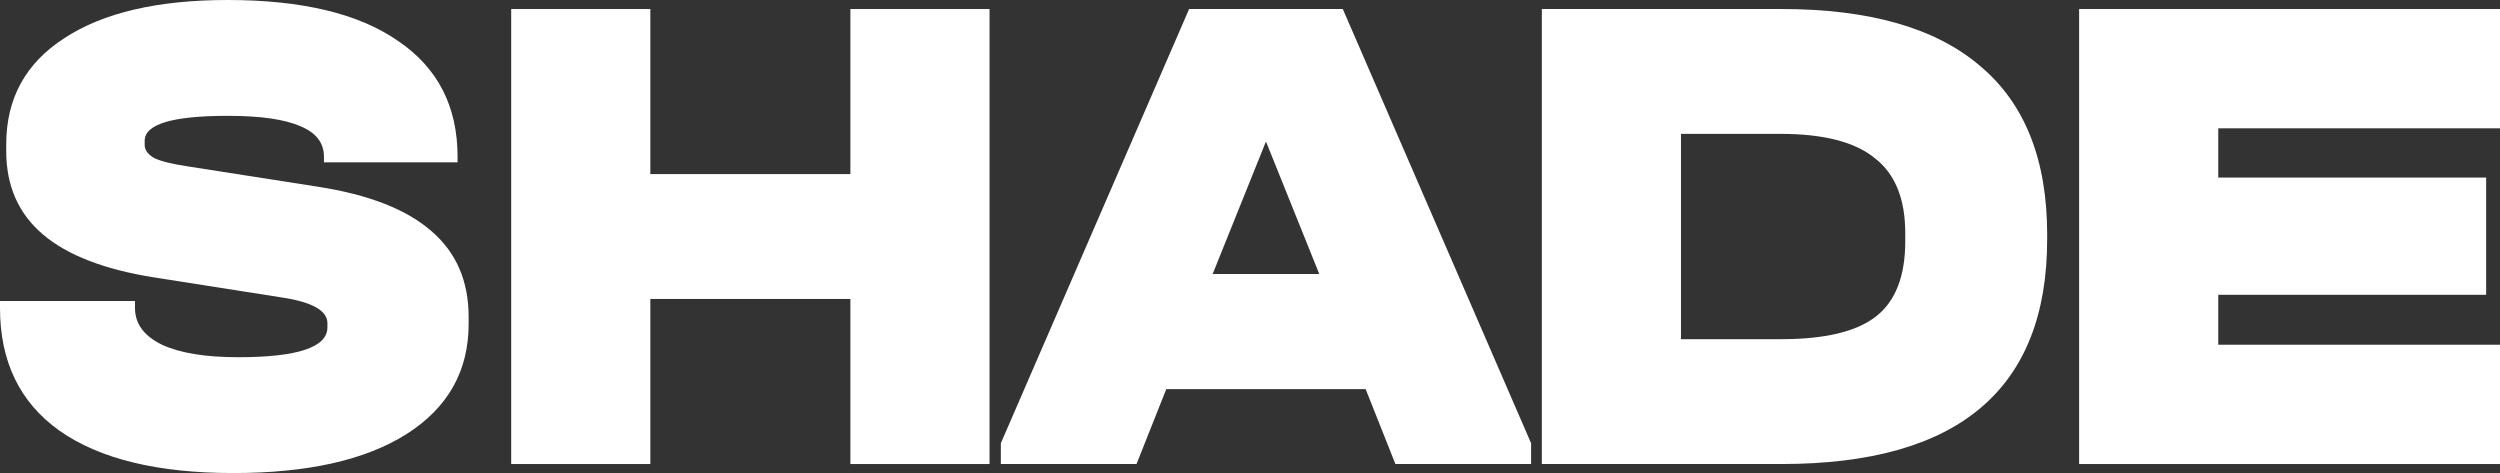 <?xml version="1.0" encoding="UTF-8"?> <svg xmlns="http://www.w3.org/2000/svg" width="909" height="172" viewBox="0 0 909 172" fill="none"><rect x="0" y="0" width="909" height="172" fill="#333333" stroke="none"/><path d="M84.821 172C57.302 172 36.244 166.872 21.646 156.616C7.215 146.36 0 131.48 0 111.977V109.455H49.08V111.977C49.08 117.693 52.352 122.149 58.897 125.343C65.441 128.369 74.669 129.883 86.583 129.883C108.229 129.883 119.051 126.268 119.051 119.038V117.525C119.051 112.985 113.598 109.875 102.691 108.194L56.128 100.88C38.006 98.022 24.498 92.809 15.605 85.243C6.712 77.677 2.265 67.589 2.265 54.98V52.458C2.265 35.812 9.313 22.95 23.408 13.871C37.502 4.624 57.302 0 82.807 0C109.823 0 130.462 4.96 144.724 14.88C159.155 24.631 166.37 38.671 166.37 56.997V59.015H117.793V56.997C117.793 51.953 114.94 48.254 109.235 45.9C103.53 43.378 94.721 42.117 82.807 42.117C62.672 42.117 52.604 45.144 52.604 51.197V52.71C52.604 54.559 53.779 56.156 56.128 57.502C58.645 58.678 62.756 59.687 68.461 60.528L115.276 67.842C133.901 70.7 147.745 76.08 156.806 83.982C165.867 91.716 170.397 102.141 170.397 115.255V117.777C170.397 134.927 162.846 148.293 147.745 157.877C132.811 167.292 111.836 172 84.821 172Z" fill="white"></path><path d="M236.463 3.279V63.302H309.203V3.279H359.793V168.721H309.203V108.698H236.463V168.721H185.872V3.279H236.463Z" fill="white"></path><path d="M556.703 161.155V168.721H507.371L496.548 141.484H424.06L413.237 168.721H363.905V161.155L432.366 3.279H488.242L556.703 161.155ZM479.684 99.619L460.304 51.449L440.923 99.619H479.684Z" fill="white"></path><path d="M647.698 3.279C679.747 3.279 703.826 10.172 719.934 23.959C736.211 37.578 744.349 58.006 744.349 85.243V87.009C744.349 141.484 712.132 168.721 647.698 168.721H560.612V3.279H647.698ZM647.698 123.326C663.639 123.326 675.133 120.551 682.18 115.003C689.228 109.455 692.751 100.375 692.751 87.765V84.739C692.751 72.297 689.06 63.218 681.677 57.502C674.462 51.617 663.051 48.675 647.446 48.675H611.202V123.326H647.698Z" fill="white"></path><path d="M909 3.279V46.657H806.56V64.563H903.966V107.185H806.56V125.343H909V168.721H755.97V3.279H909Z" fill="white"></path></svg> 